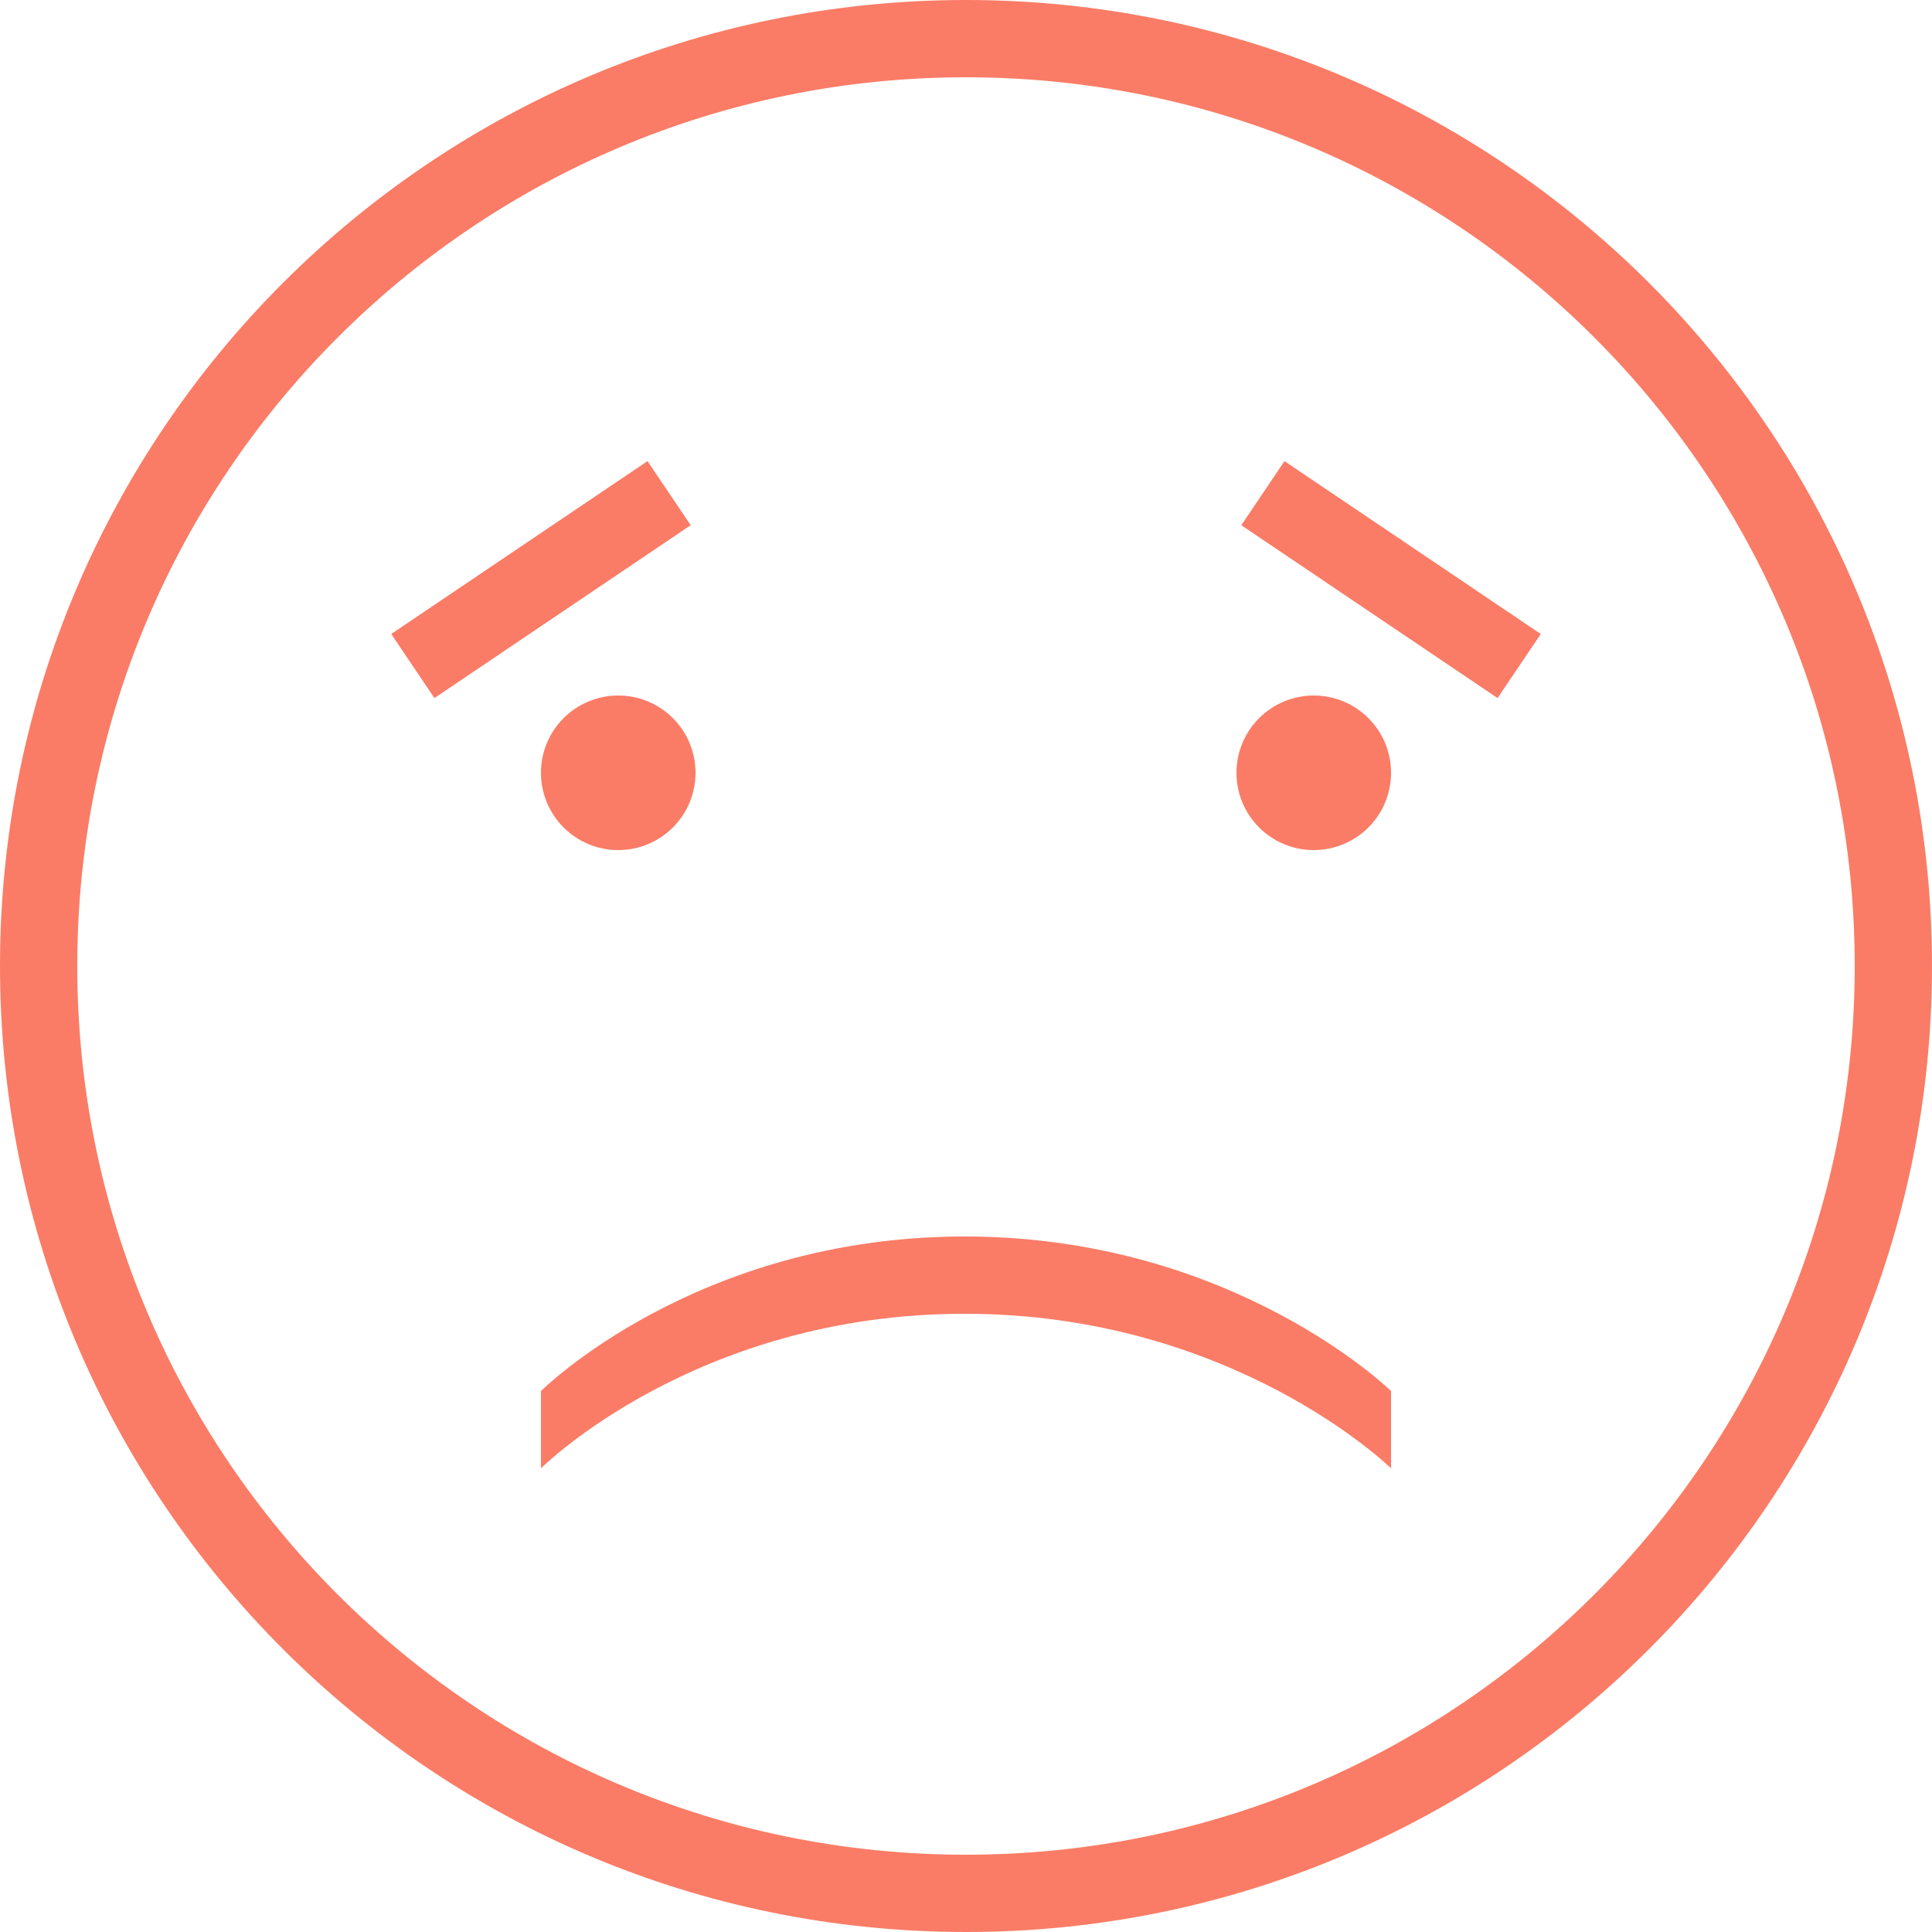 <?xml version="1.0" encoding="UTF-8"?> <svg xmlns="http://www.w3.org/2000/svg" width="40" height="40" viewBox="0 0 40 40" fill="none"><path fill-rule="evenodd" clip-rule="evenodd" d="M20 40C31.046 40 40 31.046 40 20C40 8.954 31.046 0 20 0C8.954 0 0 8.954 0 20C0 31.046 8.954 40 20 40ZM20 38.4C30.162 38.4 38.4 30.162 38.4 20C38.4 9.838 30.162 1.6 20 1.6C9.838 1.6 1.6 9.838 1.6 20C1.6 30.162 9.838 38.4 20 38.4ZM19.97 27.2C14.4 27.2 11.2 30.4 11.2 30.4V28.8C11.2 28.8 14.4 25.6 19.97 25.6C25.54 25.6 28.8 28.8 28.8 28.8V30.4C28.8 30.4 25.54 27.2 19.97 27.2ZM26.594 9.547L25.7 10.874L31.006 14.453L31.9 13.126L26.594 9.547ZM8.1 13.126L8.994 14.453L14.3 10.874L13.406 9.547L8.1 13.126ZM12.8 17.6C13.684 17.6 14.4 16.884 14.4 16C14.4 15.116 13.684 14.4 12.8 14.4C11.916 14.4 11.2 15.116 11.2 16C11.2 16.884 11.916 17.6 12.8 17.6ZM27.2 17.6C28.084 17.6 28.8 16.884 28.8 16C28.8 15.116 28.084 14.4 27.2 14.4C26.316 14.4 25.6 15.116 25.6 16C25.6 16.884 26.316 17.6 27.2 17.6Z" fill="#FA7C66"></path></svg> 